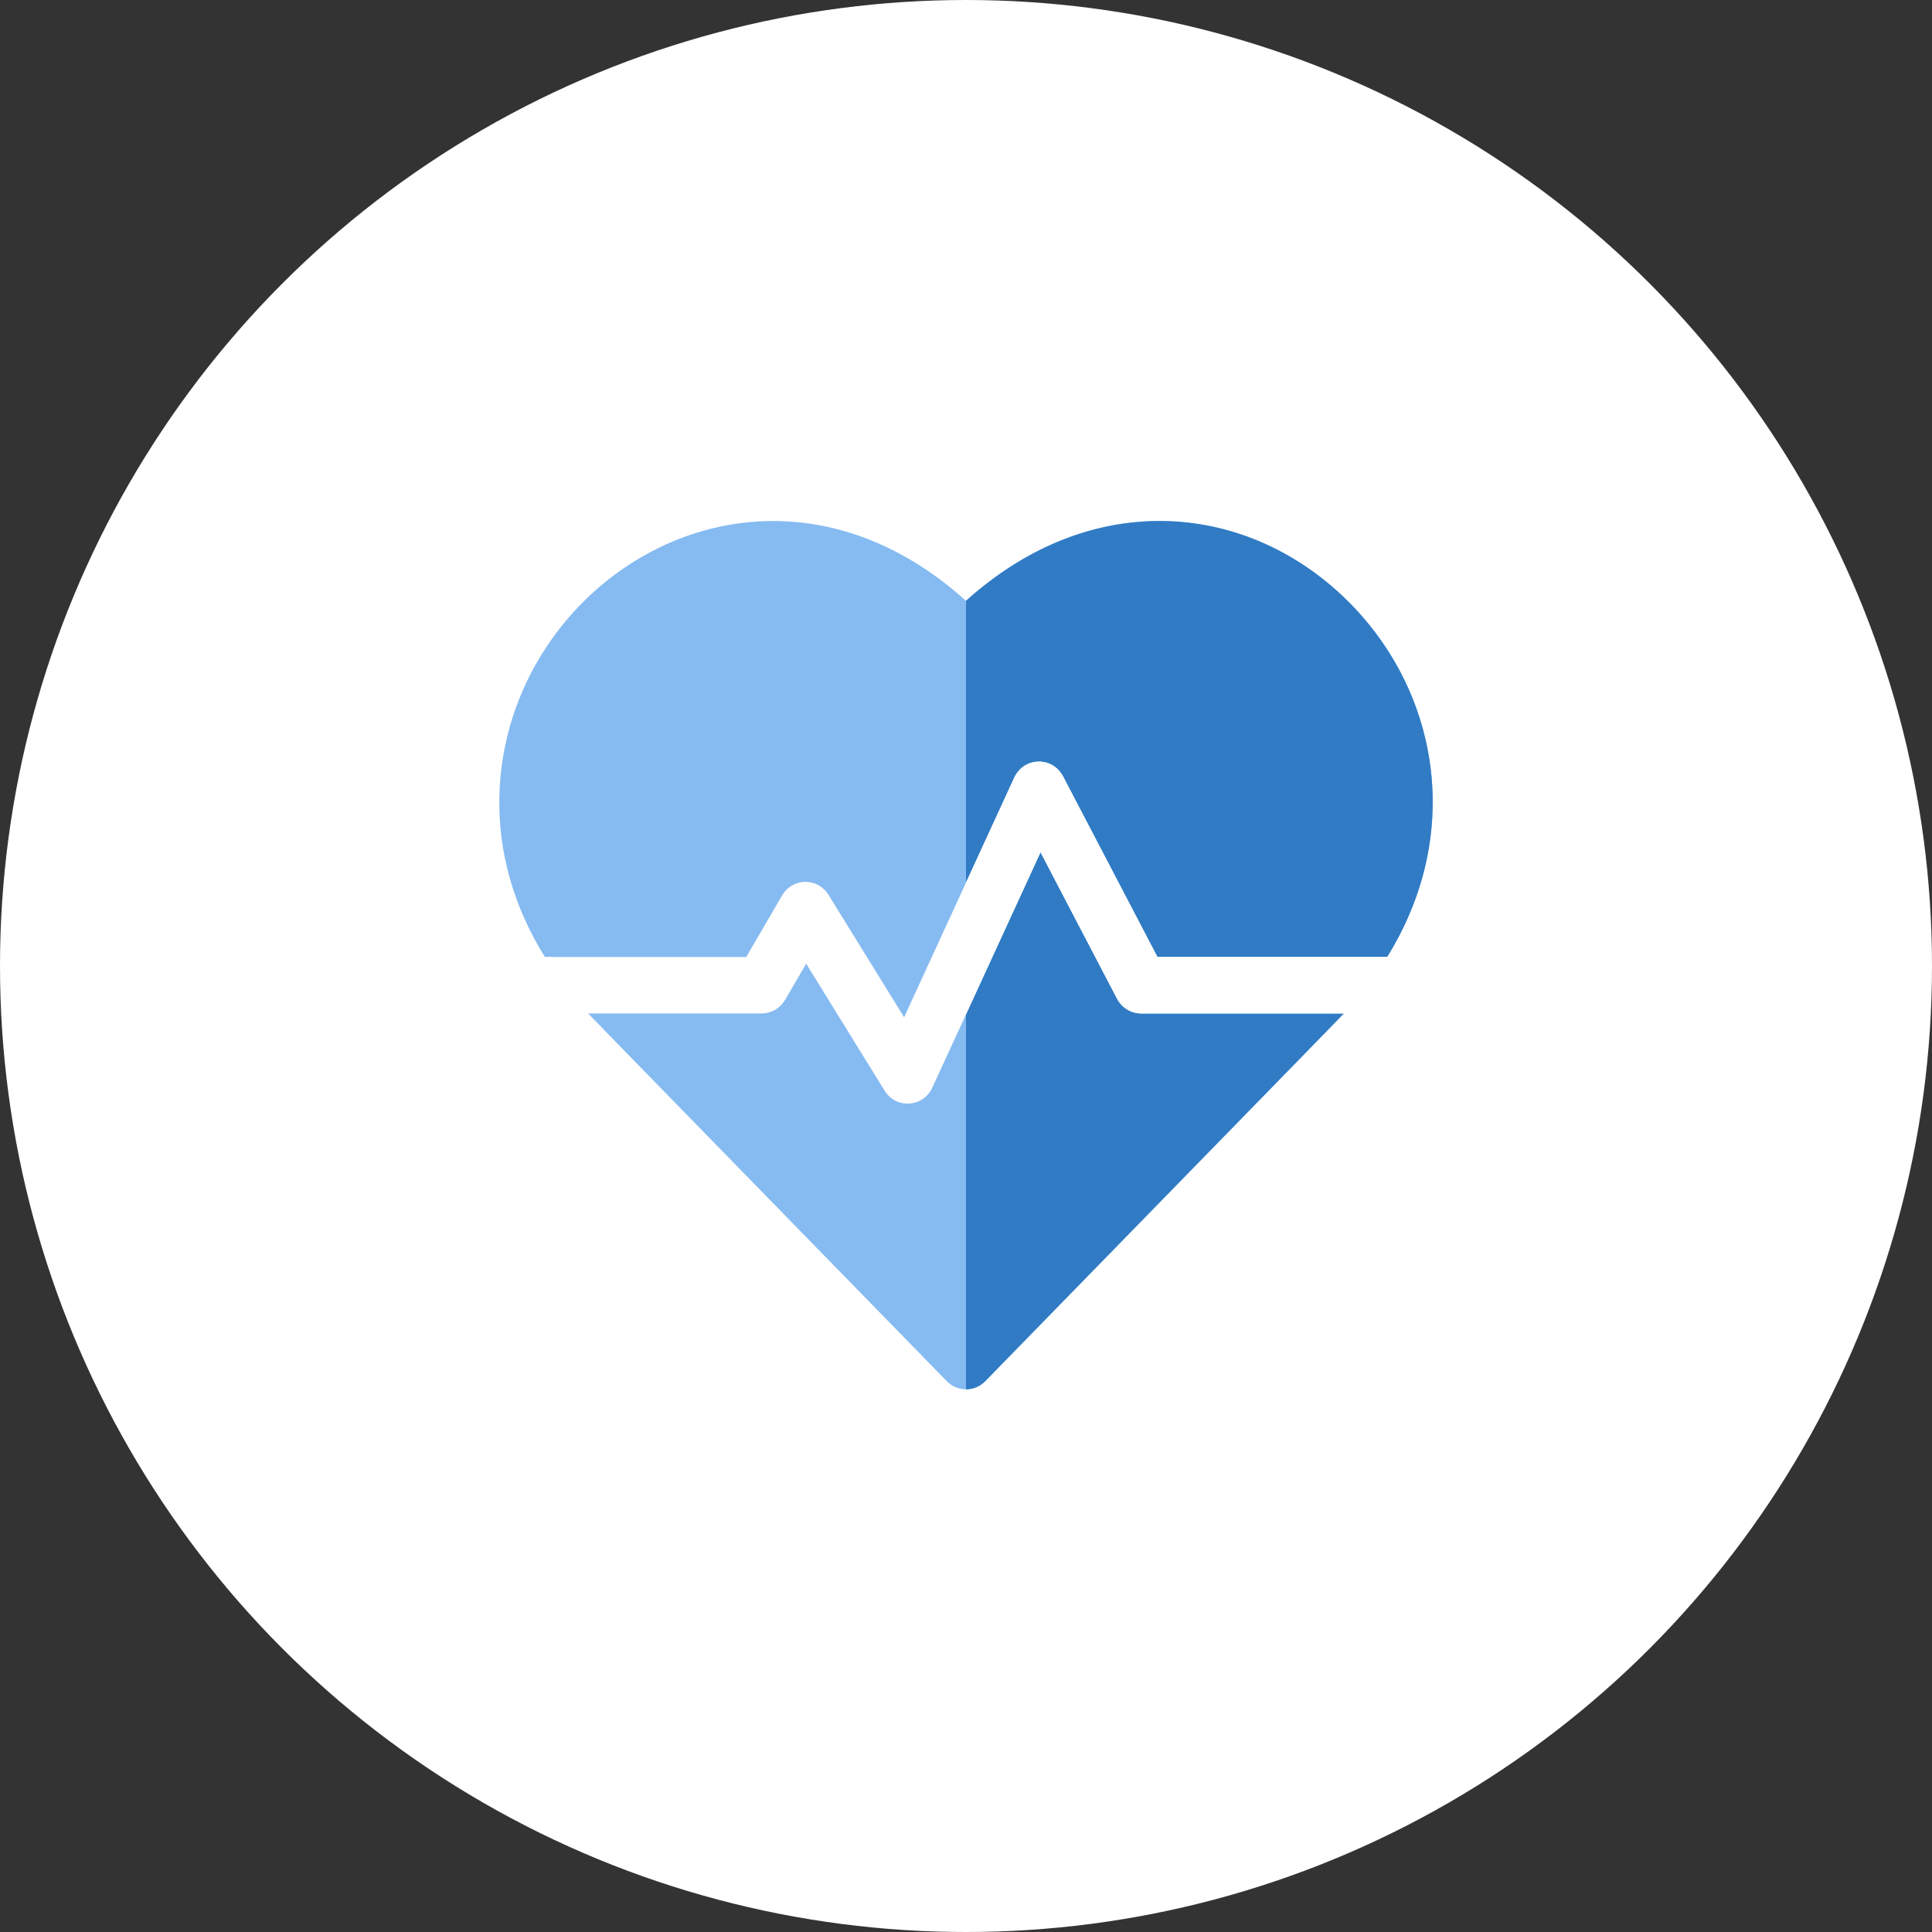<svg width="89" height="89" viewBox="0 0 89 89" fill="none" xmlns="http://www.w3.org/2000/svg">
<rect x="0" y="0" width="89" height="89" fill="#333333" stroke="none"/>
<circle cx="44.5" cy="44.5" r="44.5" fill="white"/>
<path d="M63.898 44.087C63.89 44.096 63.926 44.087 63.792 44.087C62.38 44.087 61.404 45.436 61.896 46.693C61.659 46.951 62.682 45.898 45.389 63.622C44.896 64.126 44.104 64.127 43.611 63.622C26.323 45.902 27.343 46.953 27.104 46.693C27.615 45.386 26.546 44.018 25.103 44.09C25.102 44.089 25.102 44.088 25.102 44.088C23.67 41.784 22.952 39.284 23.003 36.719C23.198 26.651 35.122 19.227 44.5 27.678C53.872 19.231 65.802 26.645 65.998 36.719C66.048 39.284 65.329 41.784 63.898 44.087Z" fill="#86BBF1"/>
<path d="M63.898 44.087C63.89 44.096 63.926 44.087 63.792 44.087C62.38 44.087 61.404 45.436 61.896 46.693C61.659 46.951 62.682 45.898 45.389 63.622C45.143 63.874 44.822 64 44.5 64V27.678C50.338 22.417 57.621 23.089 62.261 27.867C66.386 32.118 67.337 38.552 63.898 44.087Z" fill="#307BC4"/>
<path d="M63.898 44.087C63.341 44.985 62.676 45.854 61.905 46.685H52.567C52.103 46.685 51.677 46.422 51.457 46.002L47.933 39.259L42.951 50.098C42.529 51.015 41.282 51.105 40.748 50.239L37.138 44.393L36.17 46.054C35.942 46.446 35.532 46.685 35.089 46.685H27.096C26.324 45.853 25.659 44.985 25.102 44.087H34.376L36.025 41.255C36.502 40.434 37.662 40.404 38.169 41.226L41.649 46.86L46.722 35.826C47.166 34.864 48.481 34.831 48.971 35.767L53.32 44.087H63.898V44.087Z" fill="white"/>
<path d="M48.971 35.767C48.482 34.833 47.166 34.863 46.722 35.826L44.5 40.659V46.727L47.933 39.259L51.457 46.002C51.677 46.422 52.103 46.685 52.567 46.685H61.905C62.676 45.854 63.341 44.985 63.898 44.087H53.319L48.971 35.767Z" fill="white"/>
</svg>
